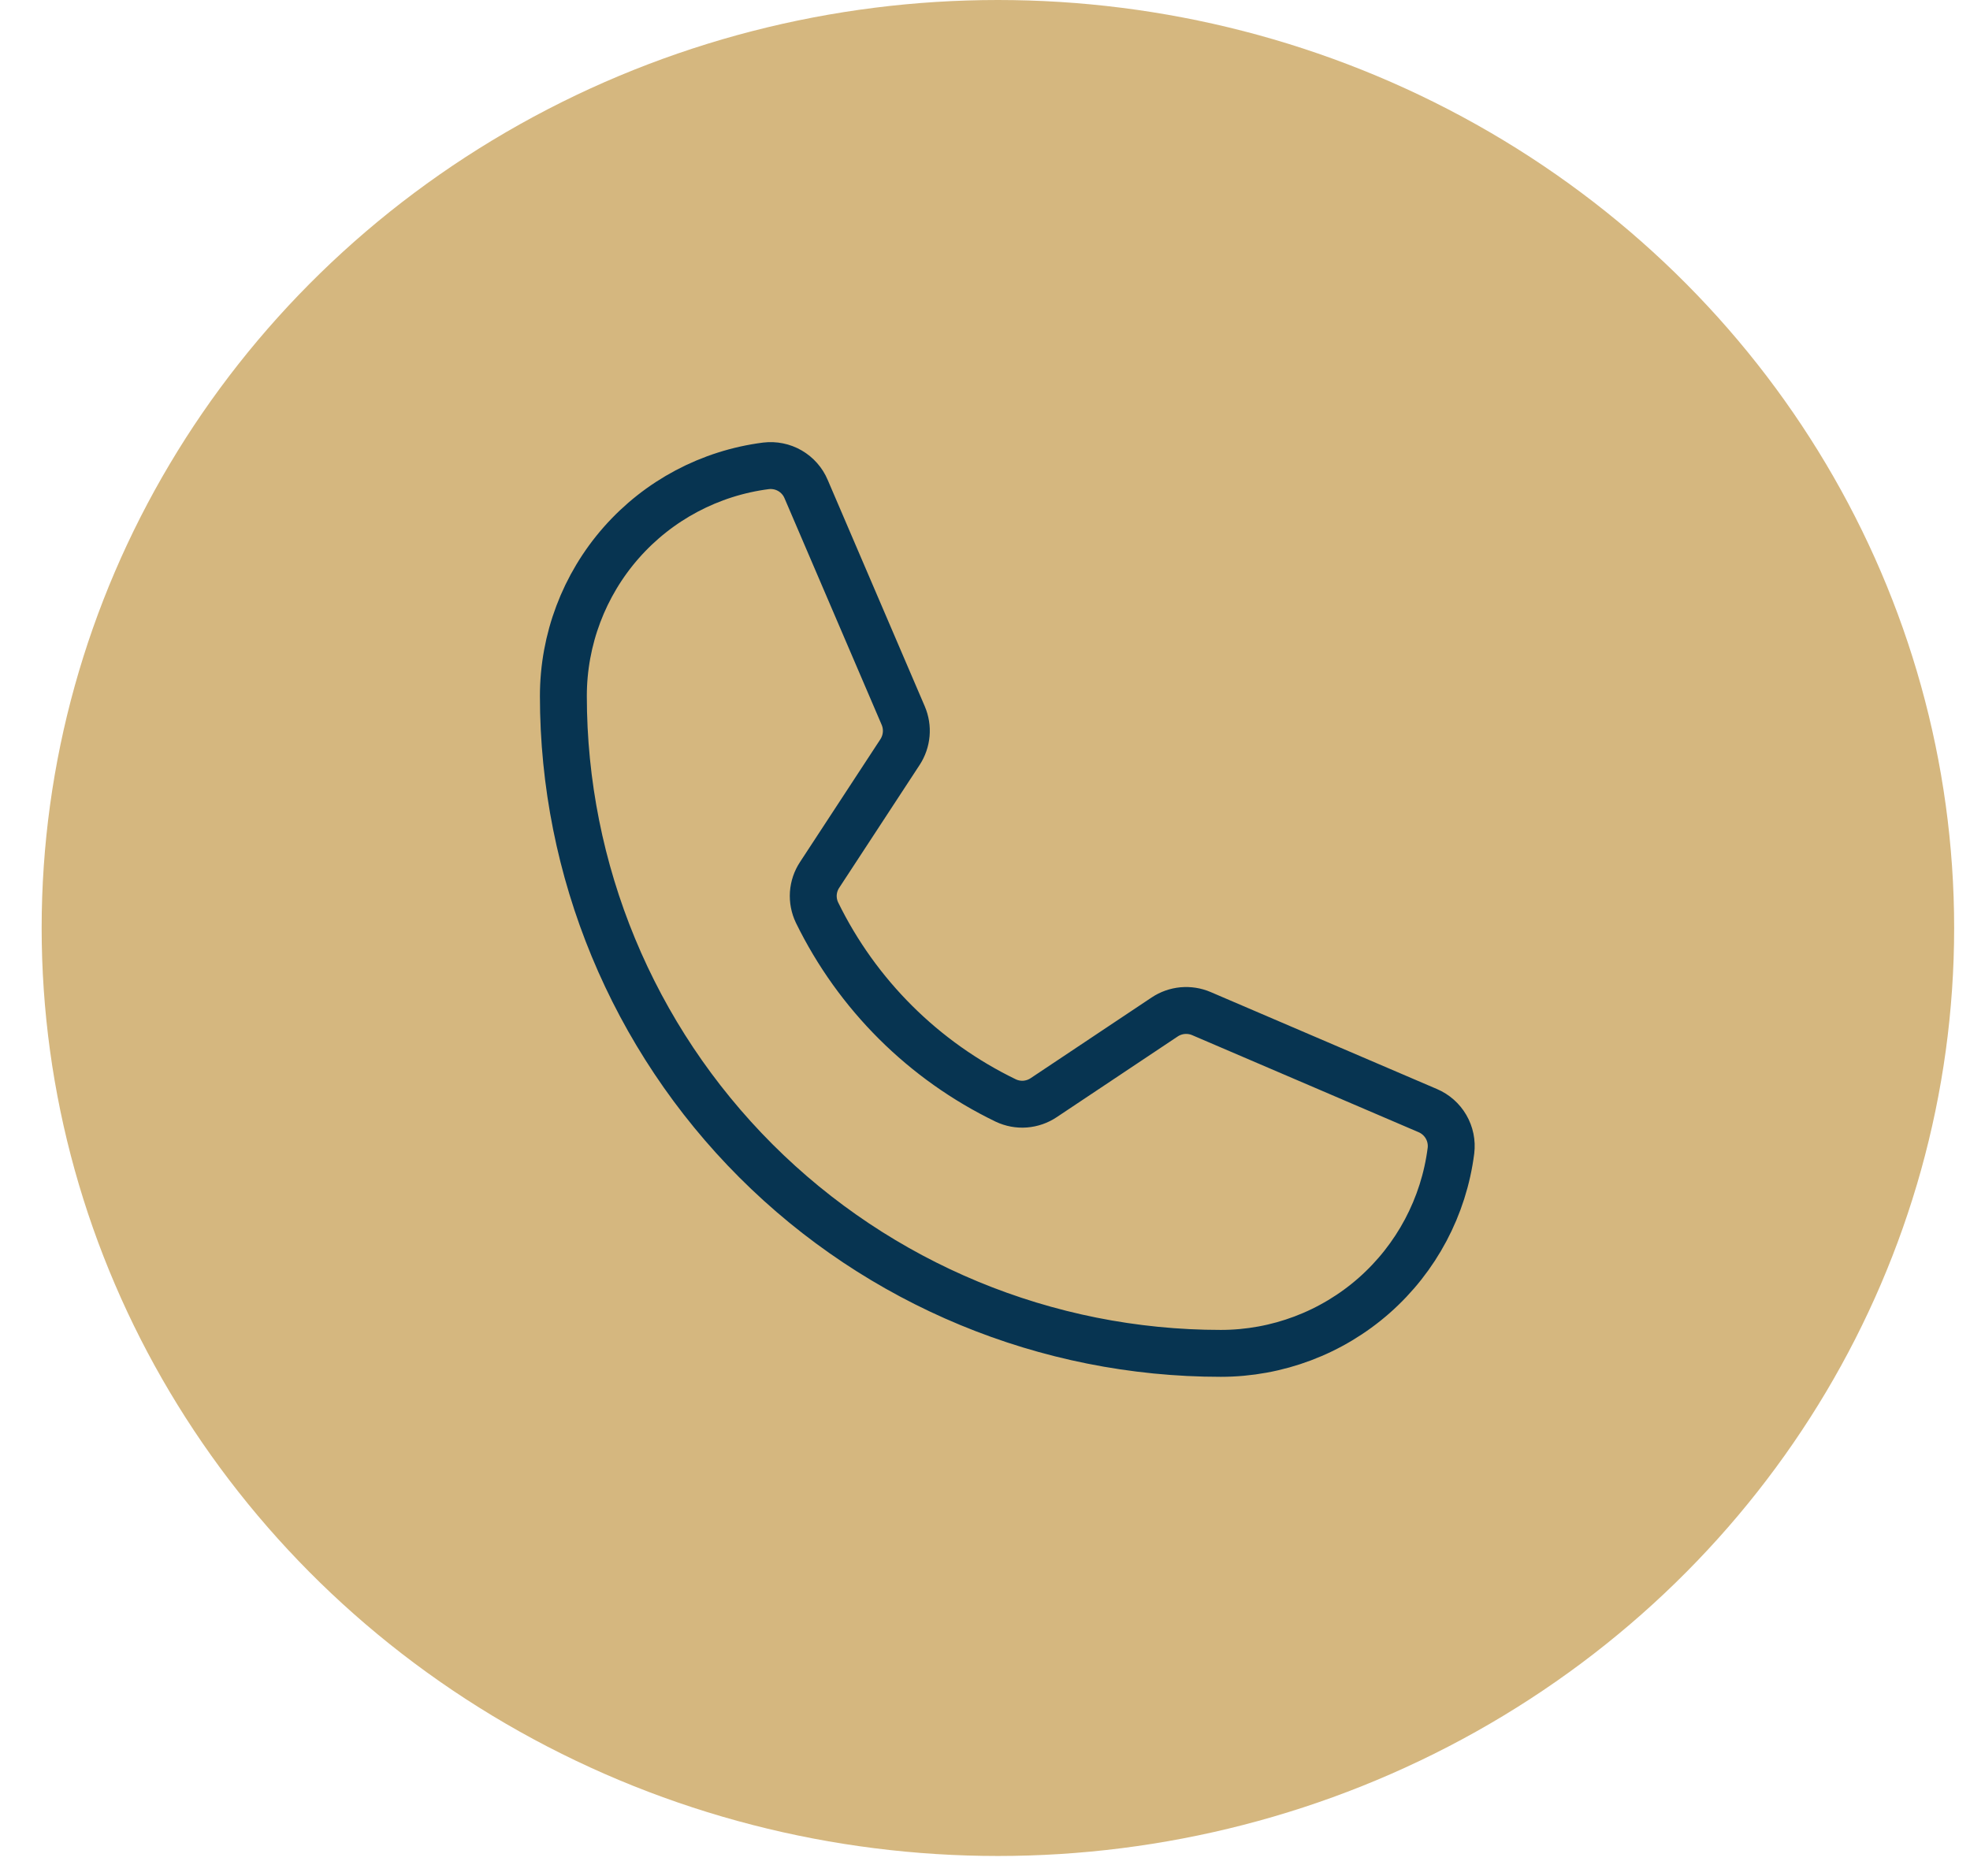 <?xml version="1.0" encoding="UTF-8"?> <svg xmlns="http://www.w3.org/2000/svg" width="42" height="40" viewBox="0 0 42 40" fill="none"><ellipse cx="21.275" cy="19.787" rx="20.387" ry="19.787" fill="#D5B77F"></ellipse><path d="M17.419 19.459C18.274 21.208 19.691 22.619 21.444 23.466C21.572 23.526 21.714 23.553 21.855 23.542C21.997 23.531 22.133 23.484 22.251 23.405L24.831 21.684C24.945 21.608 25.076 21.562 25.213 21.549C25.349 21.537 25.487 21.558 25.613 21.612L30.44 23.681C30.604 23.751 30.741 23.872 30.83 24.026C30.919 24.18 30.956 24.359 30.934 24.536C30.782 25.73 30.199 26.827 29.296 27.623C28.393 28.418 27.23 28.857 26.027 28.857C22.309 28.857 18.744 27.38 16.116 24.752C13.487 22.123 12.011 18.558 12.011 14.841C12.011 13.637 12.45 12.475 13.245 11.571C14.04 10.668 15.137 10.086 16.331 9.933C16.508 9.912 16.687 9.948 16.841 10.037C16.996 10.127 17.117 10.264 17.186 10.428L19.257 15.259C19.31 15.384 19.332 15.52 19.32 15.655C19.308 15.791 19.263 15.921 19.189 16.035L17.474 18.655C17.396 18.773 17.35 18.909 17.34 19.05C17.331 19.191 17.358 19.332 17.419 19.459V19.459Z" stroke="#073451" stroke-linecap="round" stroke-linejoin="round"></path></svg> 